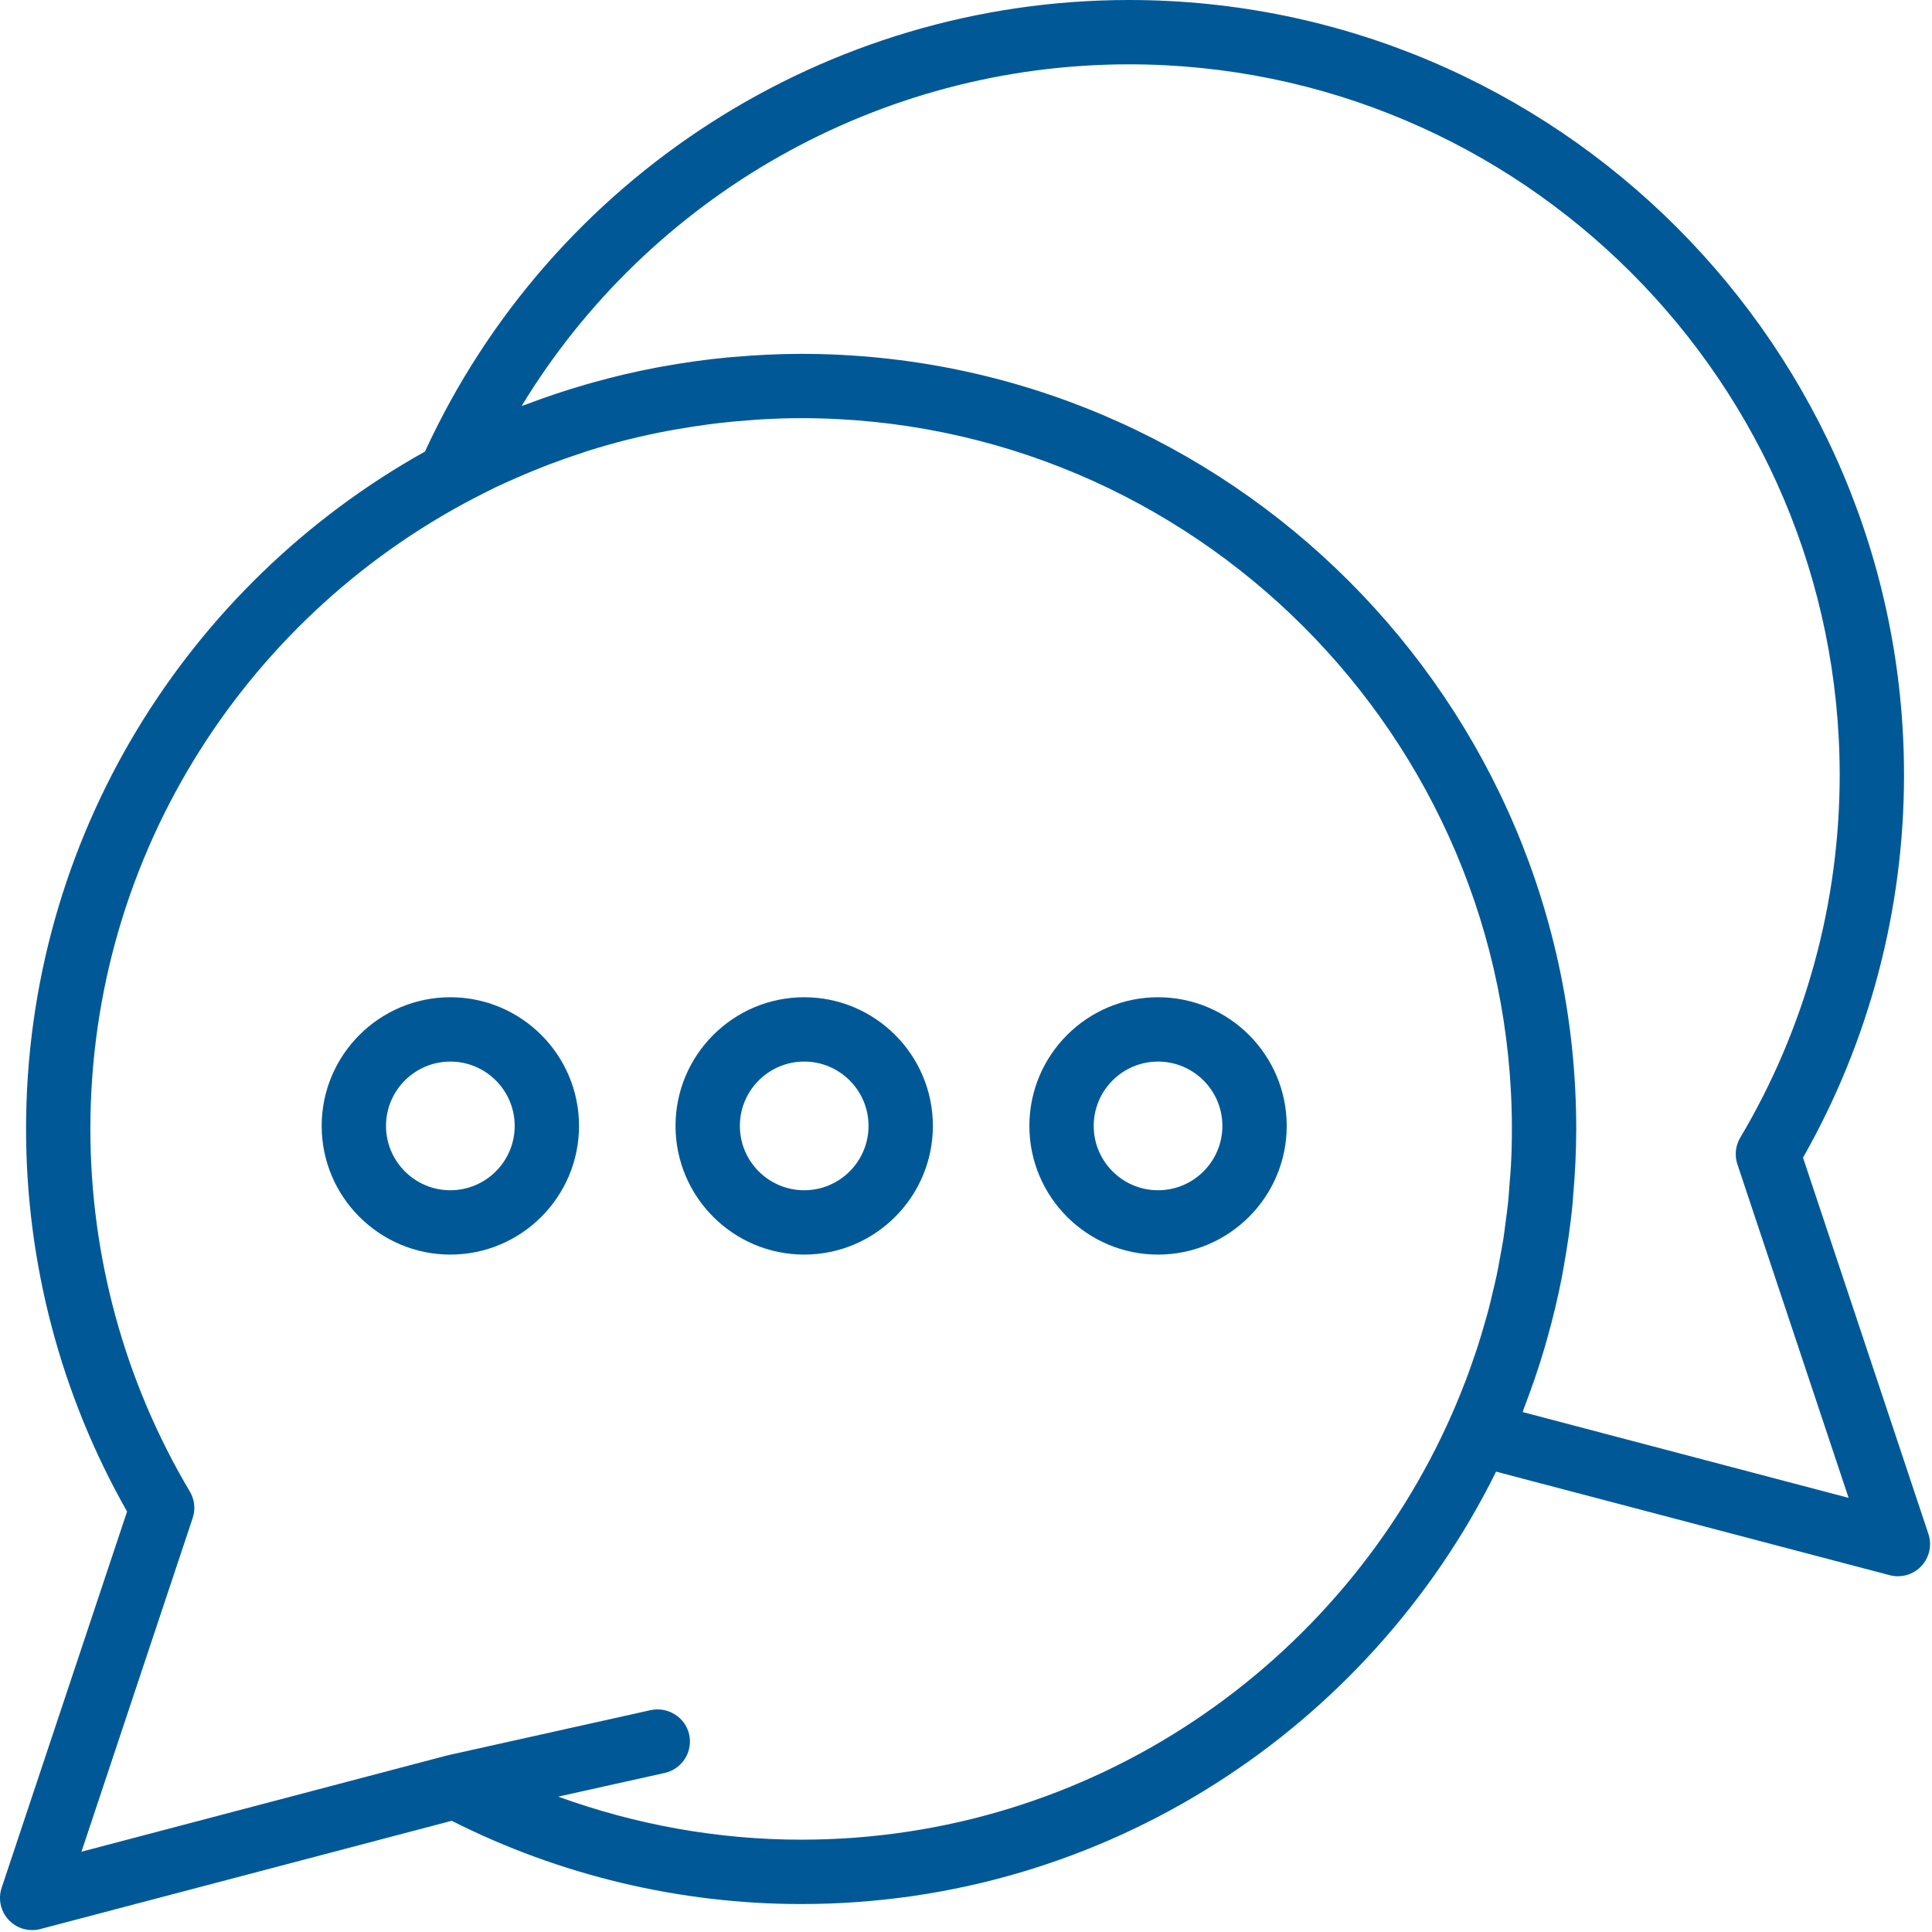 <?xml version="1.0" encoding="UTF-8"?> <svg xmlns="http://www.w3.org/2000/svg" width="403" height="403" viewBox="0 0 403 403" fill="none"><path d="M402.251 319.963L376.095 241.475C389.891 217.225 397.164 189.7 397.164 161.672C397.158 72.529 324.635 0 235.485 0C172.35 0 114.993 36.919 88.642 94.196C39.061 121.842 5.437 174.797 5.437 235.49C5.437 263.518 12.711 291.036 26.507 315.293L0.344 393.774C-0.434 396.116 0.129 398.686 1.814 400.484C3.095 401.86 4.88 402.604 6.705 402.604C7.276 402.604 7.846 402.531 8.416 402.383L94.225 379.804C116.697 391.17 141.84 397.169 167.11 397.169C230.607 397.169 285.65 360.358 312.074 306.972L394.172 328.572C394.749 328.72 395.319 328.794 395.89 328.794C397.715 328.794 399.5 328.049 400.781 326.673C402.465 324.875 403.029 322.298 402.251 319.963ZM167.11 383.742C149.824 383.742 132.627 380.642 116.442 374.764L138.659 369.819C142.276 369.014 144.557 365.431 143.759 361.814C142.953 358.19 139.323 355.963 135.753 356.714L93.561 366.102C93.514 366.115 93.48 366.149 93.433 366.155C93.393 366.169 93.346 366.155 93.305 366.162L16.992 386.252L40.189 316.655C40.813 314.81 40.591 312.777 39.591 311.106C26.024 288.285 18.851 262.136 18.851 235.483C18.851 177.502 52.334 127.216 100.955 102.859C101.8 102.436 102.639 102 103.498 101.591C104.854 100.946 106.229 100.336 107.605 99.732C108.873 99.175 110.148 98.631 111.436 98.115C112.57 97.652 113.711 97.195 114.865 96.759C116.784 96.041 118.717 95.357 120.663 94.719C121.26 94.518 121.85 94.303 122.454 94.109C125.212 93.237 128.003 92.445 130.808 91.733C130.949 91.7 131.09 91.673 131.231 91.633C133.855 90.982 136.492 90.412 139.149 89.902C139.739 89.787 140.33 89.687 140.92 89.586C143.141 89.19 145.376 88.841 147.617 88.546C148.355 88.452 149.086 88.352 149.831 88.264C151.999 88.009 154.173 87.815 156.347 87.66C157.078 87.607 157.803 87.533 158.534 87.493C161.386 87.325 164.244 87.224 167.103 87.224C248.858 87.231 315.369 153.741 315.369 235.49C315.369 238.073 315.302 240.65 315.167 243.213C315.107 244.441 314.98 245.656 314.886 246.877C314.785 248.192 314.711 249.507 314.577 250.816C314.429 252.252 314.221 253.674 314.033 255.104C313.892 256.184 313.772 257.271 313.604 258.345C313.383 259.767 313.107 261.169 312.846 262.572C312.644 263.652 312.463 264.739 312.235 265.82C311.96 267.135 311.638 268.43 311.329 269.732C311.047 270.906 310.786 272.08 310.477 273.248C310.162 274.429 309.813 275.596 309.471 276.77C309.095 278.052 308.726 279.334 308.316 280.609C307.974 281.669 307.605 282.722 307.243 283.769C306.773 285.131 306.29 286.5 305.78 287.849C305.404 288.842 305.008 289.828 304.606 290.815C304.062 292.163 303.499 293.512 302.915 294.847C279.986 347.126 227.755 383.742 167.11 383.742ZM317.617 294.545C317.731 294.264 317.798 293.968 317.912 293.68C319.495 289.58 320.925 285.406 322.179 281.159C322.381 280.474 322.569 279.797 322.763 279.112C323.931 274.952 324.951 270.738 325.783 266.45C325.924 265.726 326.044 265.001 326.172 264.276C326.95 259.962 327.588 255.6 328.017 251.178C328.071 250.648 328.091 250.111 328.138 249.574C328.541 244.931 328.789 240.241 328.789 235.49C328.789 146.34 256.26 73.811 167.11 73.811C162.332 73.811 157.622 74.059 152.951 74.468C152.576 74.502 152.2 74.522 151.824 74.556C147.187 74.992 142.611 75.649 138.095 76.468C137.706 76.542 137.317 76.602 136.934 76.676C132.439 77.528 128.01 78.575 123.655 79.79C123.159 79.93 122.669 80.071 122.179 80.212C117.965 81.433 113.812 82.816 109.745 84.366C109.437 84.48 109.114 84.56 108.813 84.674C135.465 40.858 183.348 13.42 235.485 13.42C317.234 13.42 383.744 79.93 383.744 161.679C383.744 188.332 376.571 214.474 363.003 237.302C362.01 238.973 361.782 241.006 362.406 242.851L385.603 312.441L317.617 294.545Z" fill="#005996"></path><path d="M93.939 208.017C79.137 208.017 67.099 220.054 67.099 234.857C67.099 249.659 79.137 261.697 93.939 261.697C108.742 261.697 120.78 249.659 120.78 234.857C120.78 220.054 108.742 208.017 93.939 208.017ZM93.939 248.277C86.538 248.277 80.519 242.258 80.519 234.857C80.519 227.456 86.538 221.437 93.939 221.437C101.341 221.437 107.36 227.456 107.36 234.857C107.36 242.258 101.341 248.277 93.939 248.277Z" fill="#005996"></path><path d="M167.75 208.017C152.948 208.017 140.91 220.054 140.91 234.857C140.91 249.659 152.948 261.697 167.75 261.697C182.553 261.697 194.591 249.659 194.591 234.857C194.591 220.054 182.553 208.017 167.75 208.017ZM167.75 248.277C160.349 248.277 154.33 242.258 154.33 234.857C154.33 227.456 160.349 221.437 167.75 221.437C175.151 221.437 181.17 227.456 181.17 234.857C181.17 242.258 175.151 248.277 167.75 248.277Z" fill="#005996"></path><path d="M241.559 208.017C226.756 208.017 214.719 220.054 214.719 234.857C214.719 249.659 226.756 261.697 241.559 261.697C256.361 261.697 268.399 249.659 268.399 234.857C268.399 220.054 256.361 208.017 241.559 208.017ZM241.559 248.277C234.158 248.277 228.139 242.258 228.139 234.857C228.139 227.456 234.158 221.437 241.559 221.437C248.96 221.437 254.979 227.456 254.979 234.857C254.979 242.258 248.96 248.277 241.559 248.277Z" fill="#005996"></path></svg> 